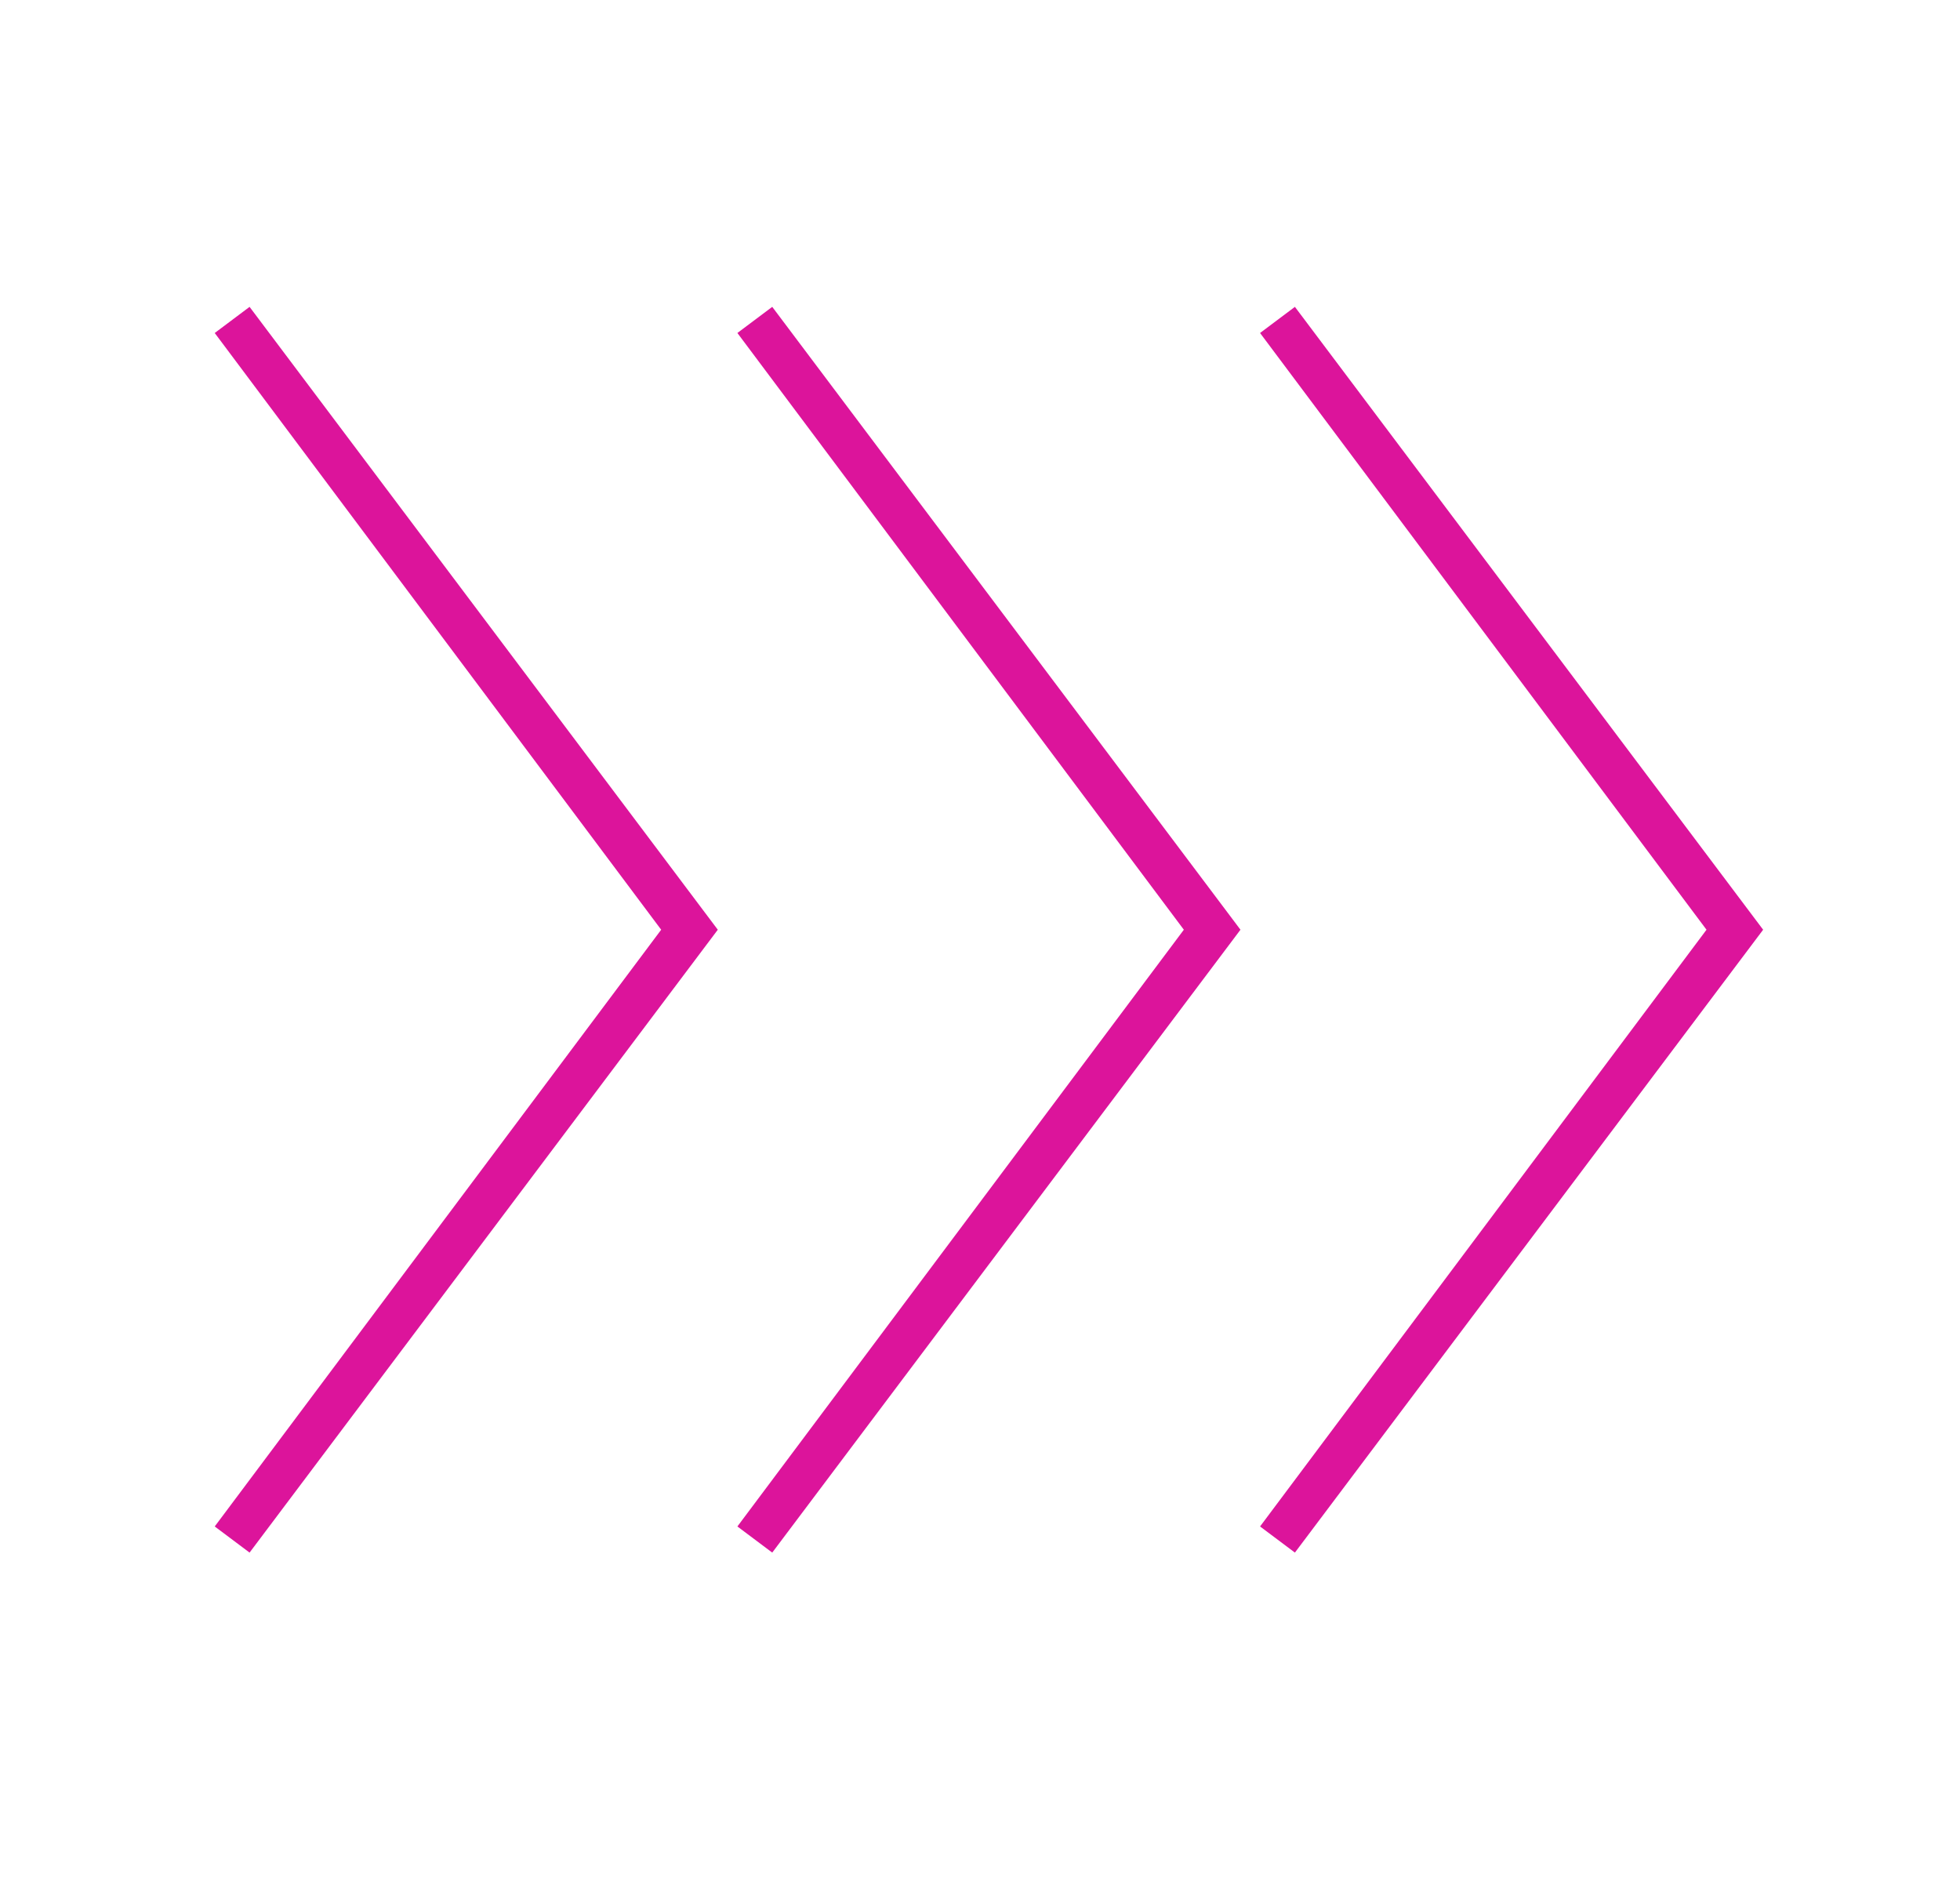 <?xml version="1.0" encoding="UTF-8"?>
<svg id="Layer_1" data-name="Layer 1" xmlns="http://www.w3.org/2000/svg" viewBox="0 0 90 87">
  <path d="M9.86,15.29l20.5,27.4-20.5,27.4,1.6,1.2,21.5-28.6L11.46,14.09l-1.6,1.2h0Z" style="fill: #dc149b;"/>
  <path d="M33.86,15.29l20.5,27.4-20.5,27.4,1.6,1.2,21.5-28.6-21.5-28.6-1.6,1.2h0Z" style="fill: #dc149b;"/>
  <path d="M57.86,15.29l20.5,27.4-20.5,27.4,1.6,1.2,21.5-28.6-21.5-28.6-1.6,1.2h0Z" style="fill: #dc149b;"/>
</svg>